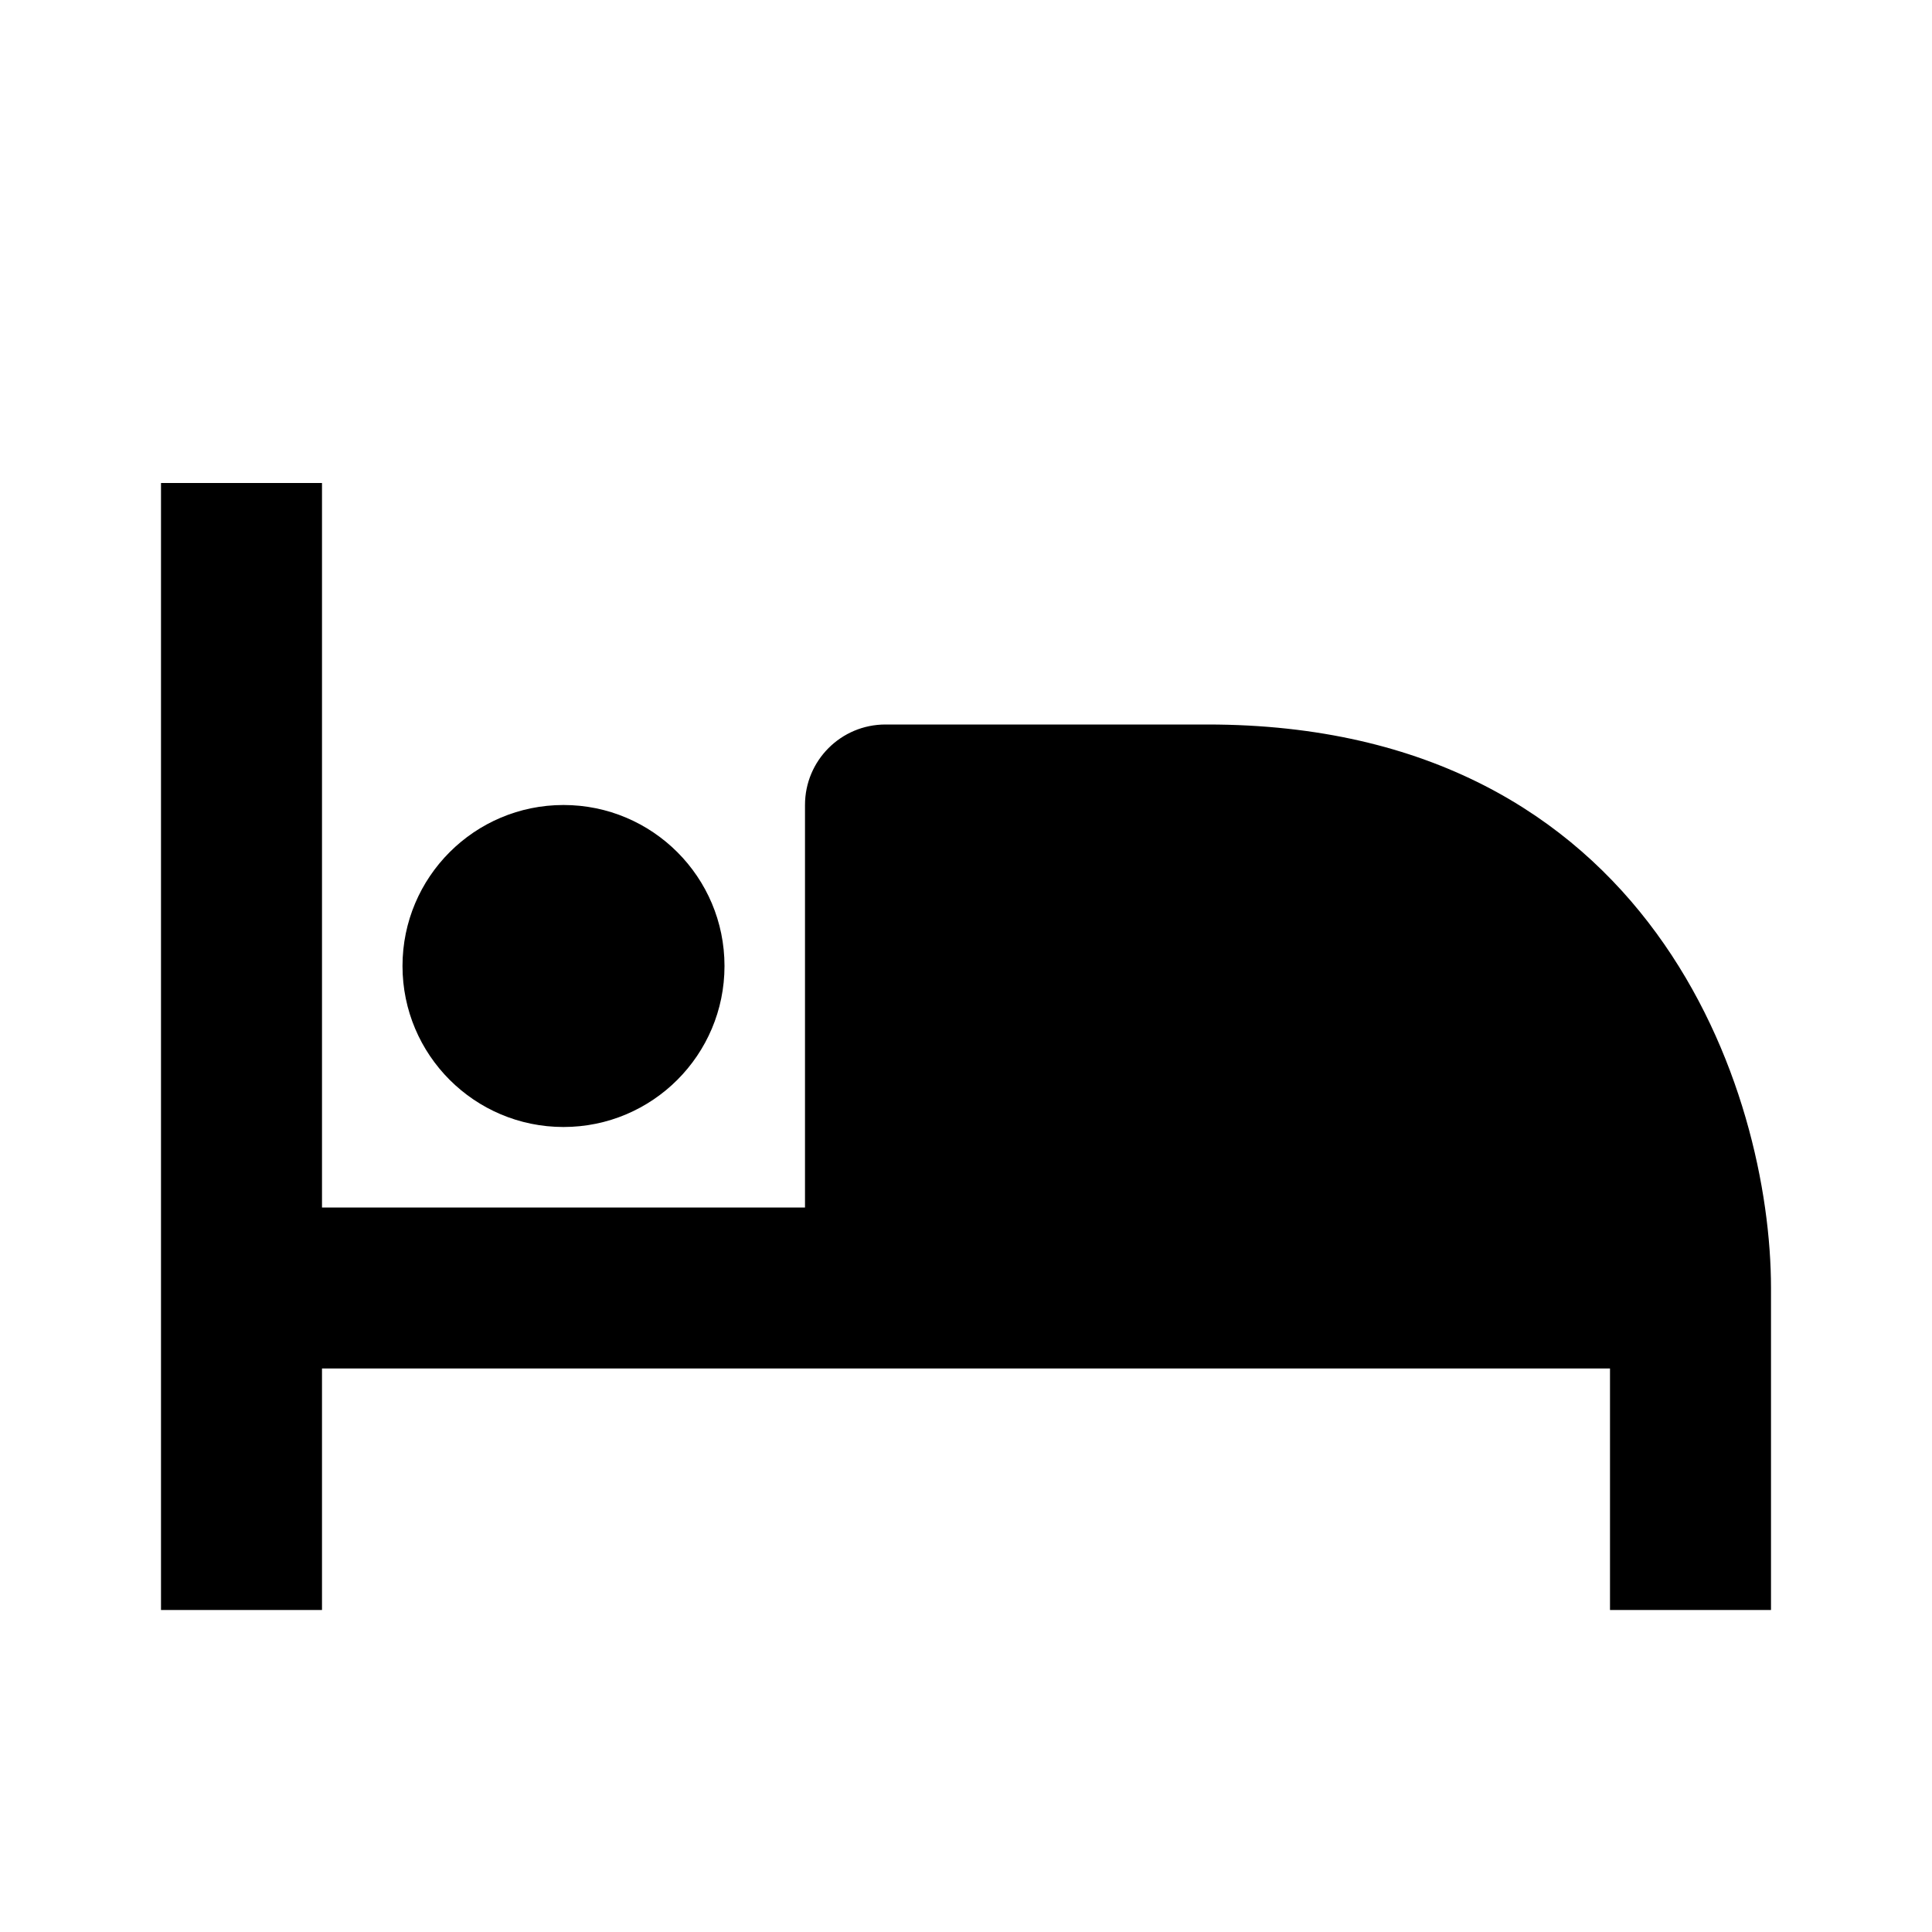<svg xmlns="http://www.w3.org/2000/svg" width="24" height="24" viewBox="0 0 24 24"><circle cx="7" cy="12" r="2"/><path d="M15,9h-4c-0.553,0-1,0.447-1,1v5H4V6H2v14h2v-3h7h9v3h2v-4C22,13.579,20.537,9,15,9z"/></svg>